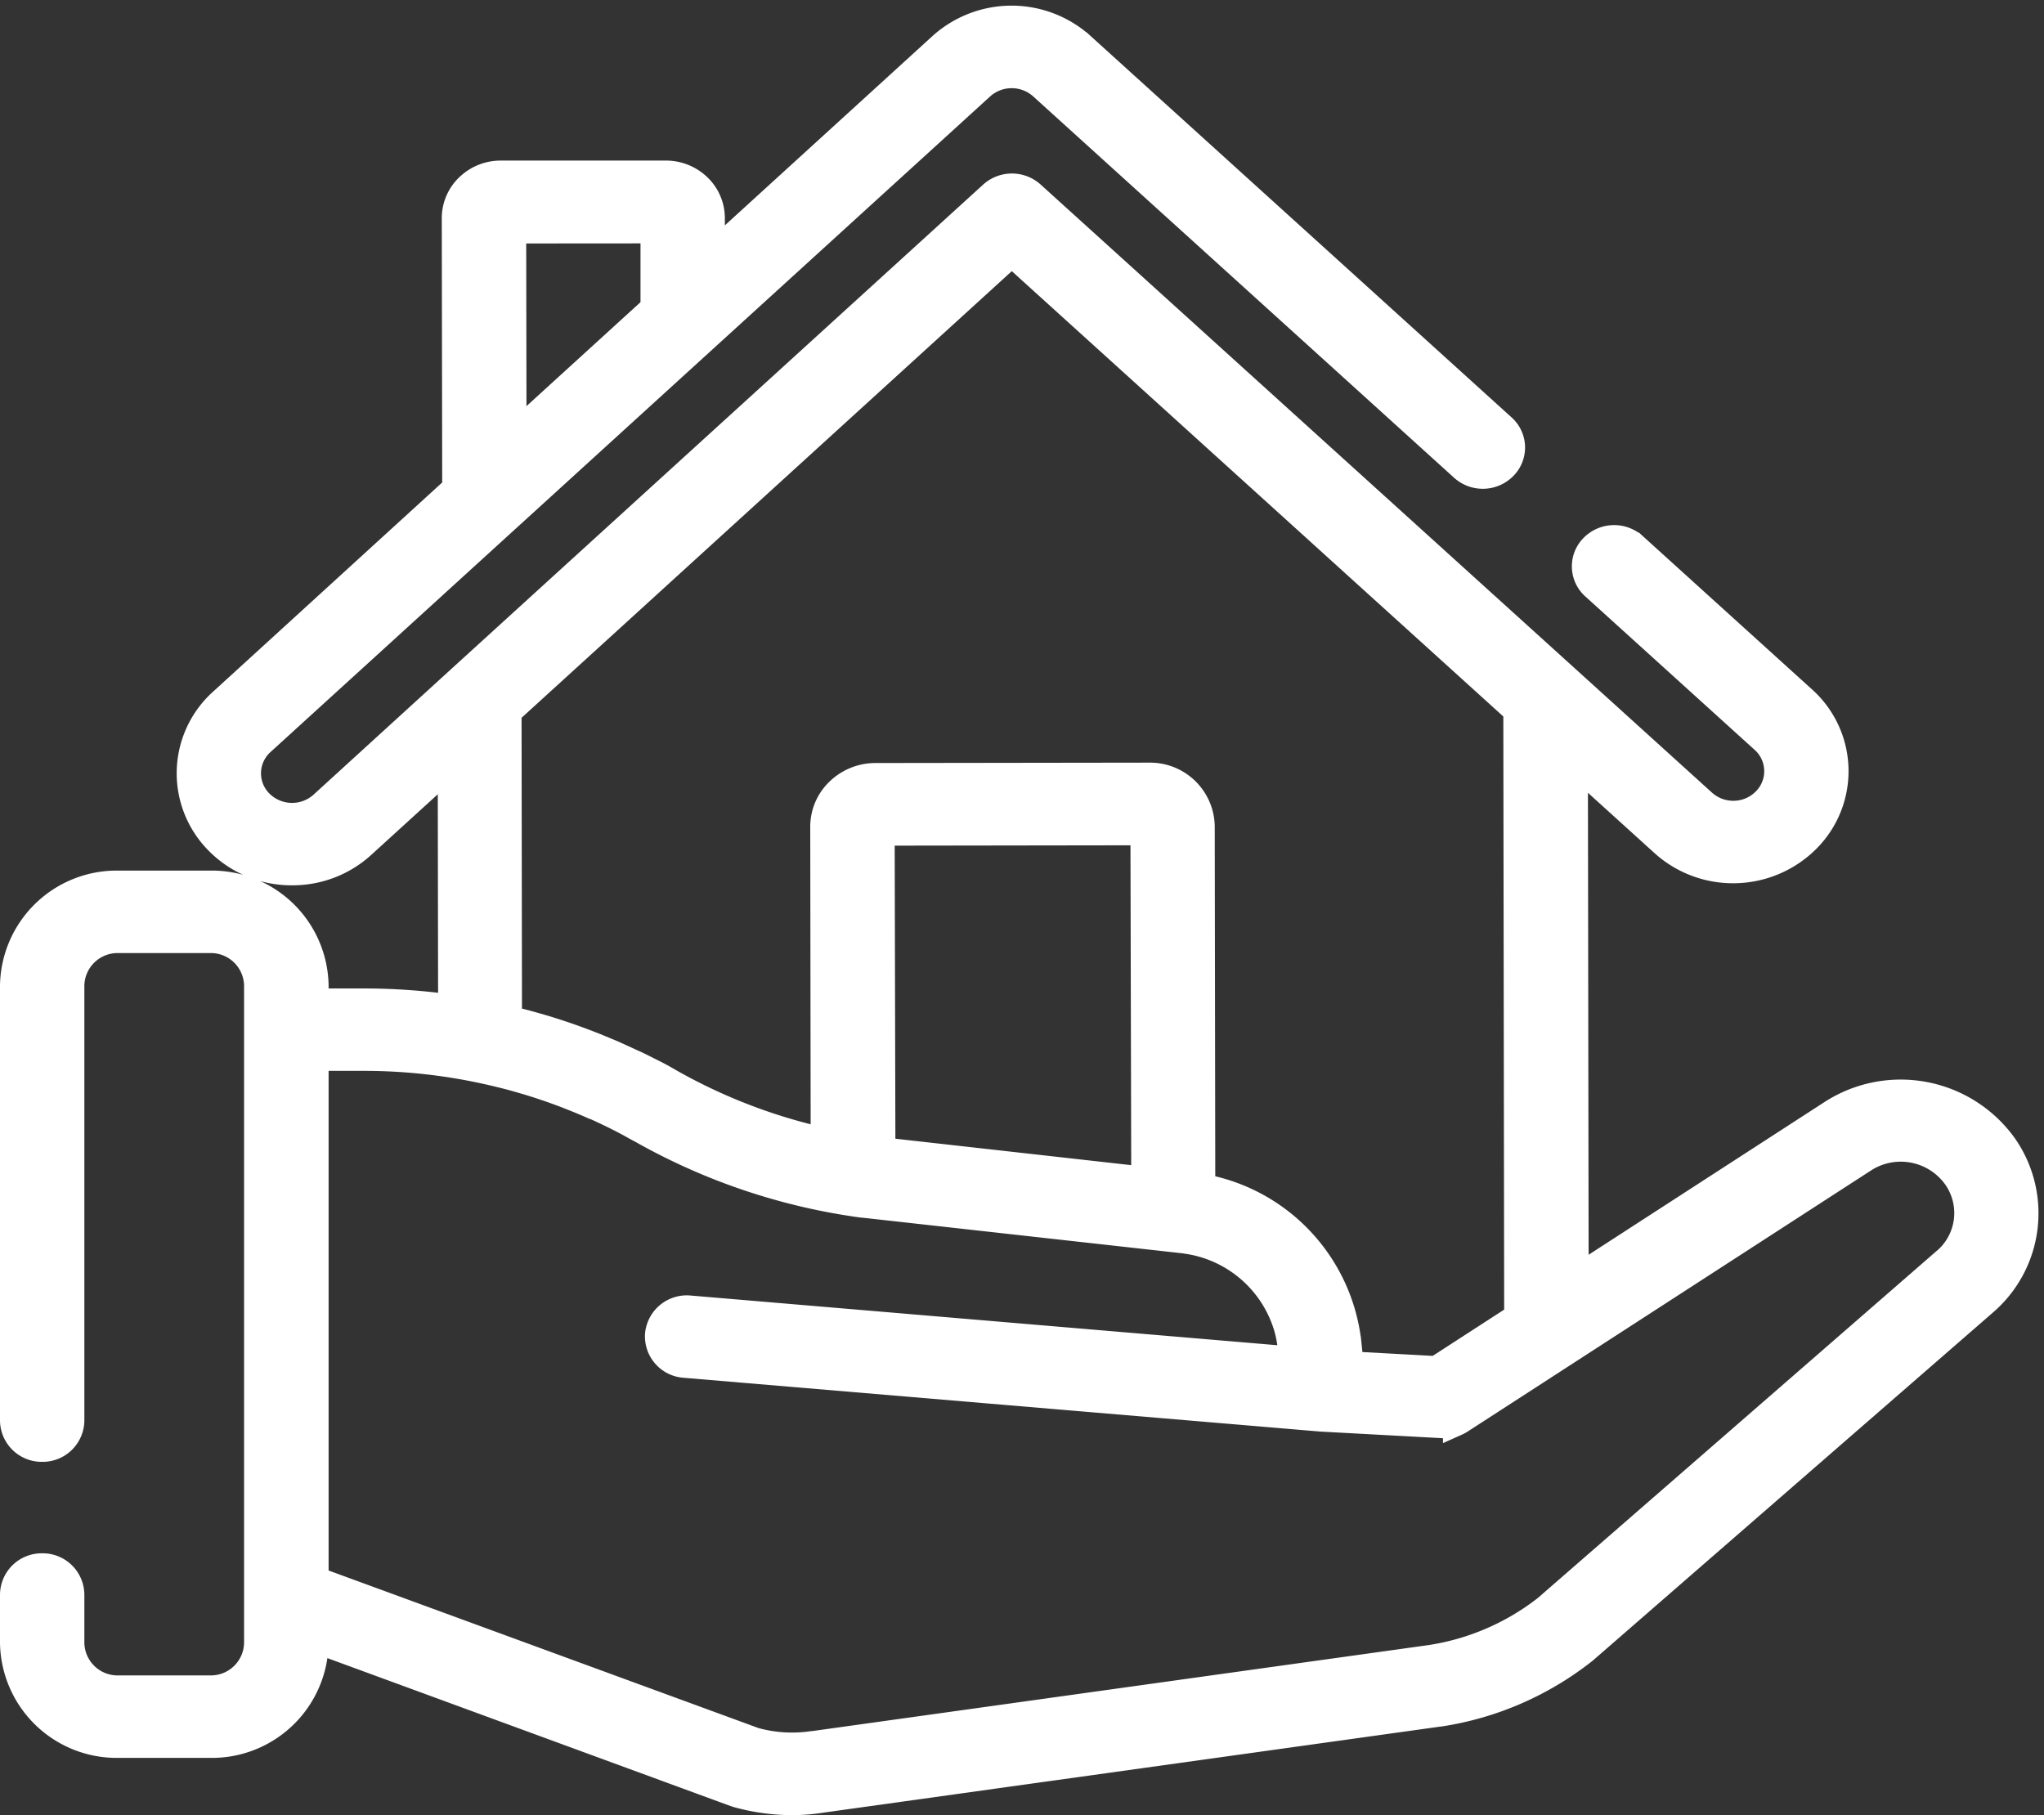 <svg xmlns="http://www.w3.org/2000/svg" width="37.944" height="33.694" viewBox="0 0 37.944 33.694">
  <rect x="0" y="0" width="37.944" height="33.694" fill="#333333" stroke="none"/>
  <path id="Path_2144" data-name="Path 2144" d="M36.944,42.374a2.357,2.357,0,0,0-3.188-.6l-4.765,3.085-.014-9.6,1.656,1.5a1.92,1.92,0,0,0,1.293.494h0a1.93,1.93,0,0,0,1.378-.579,1.788,1.788,0,0,0-.087-2.587l-3.139-2.844a.546.546,0,0,0-.753.024.5.5,0,0,0,.025.729l3.139,2.844a.78.78,0,0,1,.038,1.129.831.831,0,0,1-.6.253h0a.838.838,0,0,1-.564-.216l-2.555-2.315h0L18.9,24.717a.546.546,0,0,0-.73,0l-9.882,9h0L5.738,36.044a.846.846,0,0,1-1.168-.034.78.78,0,0,1,.035-1.129l13.36-12.172a.848.848,0,0,1,1.131,0l7.816,7.082a.546.546,0,0,0,.753-.024.5.5,0,0,0-.025-.729l-7.816-7.082a1.942,1.942,0,0,0-2.591,0l-4.277,3.9v-.7a.8.8,0,0,0-.249-.58.857.857,0,0,0-.6-.239h0l-3.059,0a.857.857,0,0,0-.6.241.8.8,0,0,0-.247.58l.008,5.015L3.875,34.13a1.788,1.788,0,0,0-.08,2.587,1.908,1.908,0,0,0,1.321.574h.058a1.913,1.913,0,0,0,1.3-.5l1.652-1.505.007,4.535a11.606,11.606,0,0,0-1.618-.115H5.6V39.4a1.917,1.917,0,0,0-1.946-1.882H1.946A1.917,1.917,0,0,0,0,39.4v8.078a.524.524,0,0,0,.533.516.524.524,0,0,0,.533-.516V39.4a.867.867,0,0,1,.88-.851H3.651a.867.867,0,0,1,.88.851V51.608a.867.867,0,0,1-.88.851H1.946a.867.867,0,0,1-.88-.851v-.9a.524.524,0,0,0-.533-.516A.524.524,0,0,0,0,50.706v.9A1.917,1.917,0,0,0,1.946,53.49H3.651A1.917,1.917,0,0,0,5.6,51.608v-.07L13.4,54.4l.044.014a3.841,3.841,0,0,0,1.013.139A3.565,3.565,0,0,0,15,54.509l11.471-1.6h.008a5.708,5.708,0,0,0,2.661-1.153l.02-.016,7.411-6.447A2.181,2.181,0,0,0,36.944,42.374Zm-25.054-17,0,1.452L9.274,29.211l-.006-3.835Zm-2.7,14.652-.008-5.705,9.35-8.519,9.375,8.494.016,11.258-1.509.977-1.6-.087-.042-.411a3.308,3.308,0,0,0-2.712-2.887l-.01-6.7a.95.95,0,0,0-.965-.932h0l-5.08.007a.975.975,0,0,0-.682.274.911.911,0,0,0-.282.66l.008,5.839a10.333,10.333,0,0,1-2.865-1.1q-.168-.1-.339-.184l-.135-.068c-.069-.035-.139-.07-.209-.1l-.169-.078-.18-.082-.185-.078-.169-.07-.191-.074-.17-.063-.19-.067-.18-.06-.184-.058-.2-.058-.17-.047L9.3,40.051Zm6.918-3.471,4.877-.007L21,43.016l-4.458-.5-.42-.047Zm19.747,7.971-7.4,6.44a4.624,4.624,0,0,1-2.141.926l-11.466,1.6h-.015a2.625,2.625,0,0,1-1.075-.066L5.6,50.436v-9.7h.912a10.508,10.508,0,0,1,2.3.255l.084.019c.092.022.184.044.276.068l.024.006q.138.036.274.077l.049.014q.146.043.29.091l.03.01q.3.1.594.219l.032.013q.146.059.291.123l.008,0q.14.062.277.128l.032.015q.135.065.267.134l.05.026c.089.047.178.1.266.145a11.45,11.45,0,0,0,4.1,1.382l.014,0,5.972.665.1.016a2.283,2.283,0,0,1,1.805,1.606,2.2,2.2,0,0,1,.072.375l.024.231-11.192-.948a.528.528,0,0,0-.577.469.521.521,0,0,0,.484.559l11.833,1H24.3l2.232.121h.03l.032,0,.036,0,.047-.009.033-.007c.017,0,.033-.011.05-.018l.027-.01a.532.532,0,0,0,.072-.039l1.894-1.226h0l5.594-3.621a1.266,1.266,0,0,1,1.713.32A1.172,1.172,0,0,1,35.859,44.524Z" transform="translate(0.25 -21.106)" fill="#fff" stroke="#fff" stroke-width="0.5"/>
</svg>
